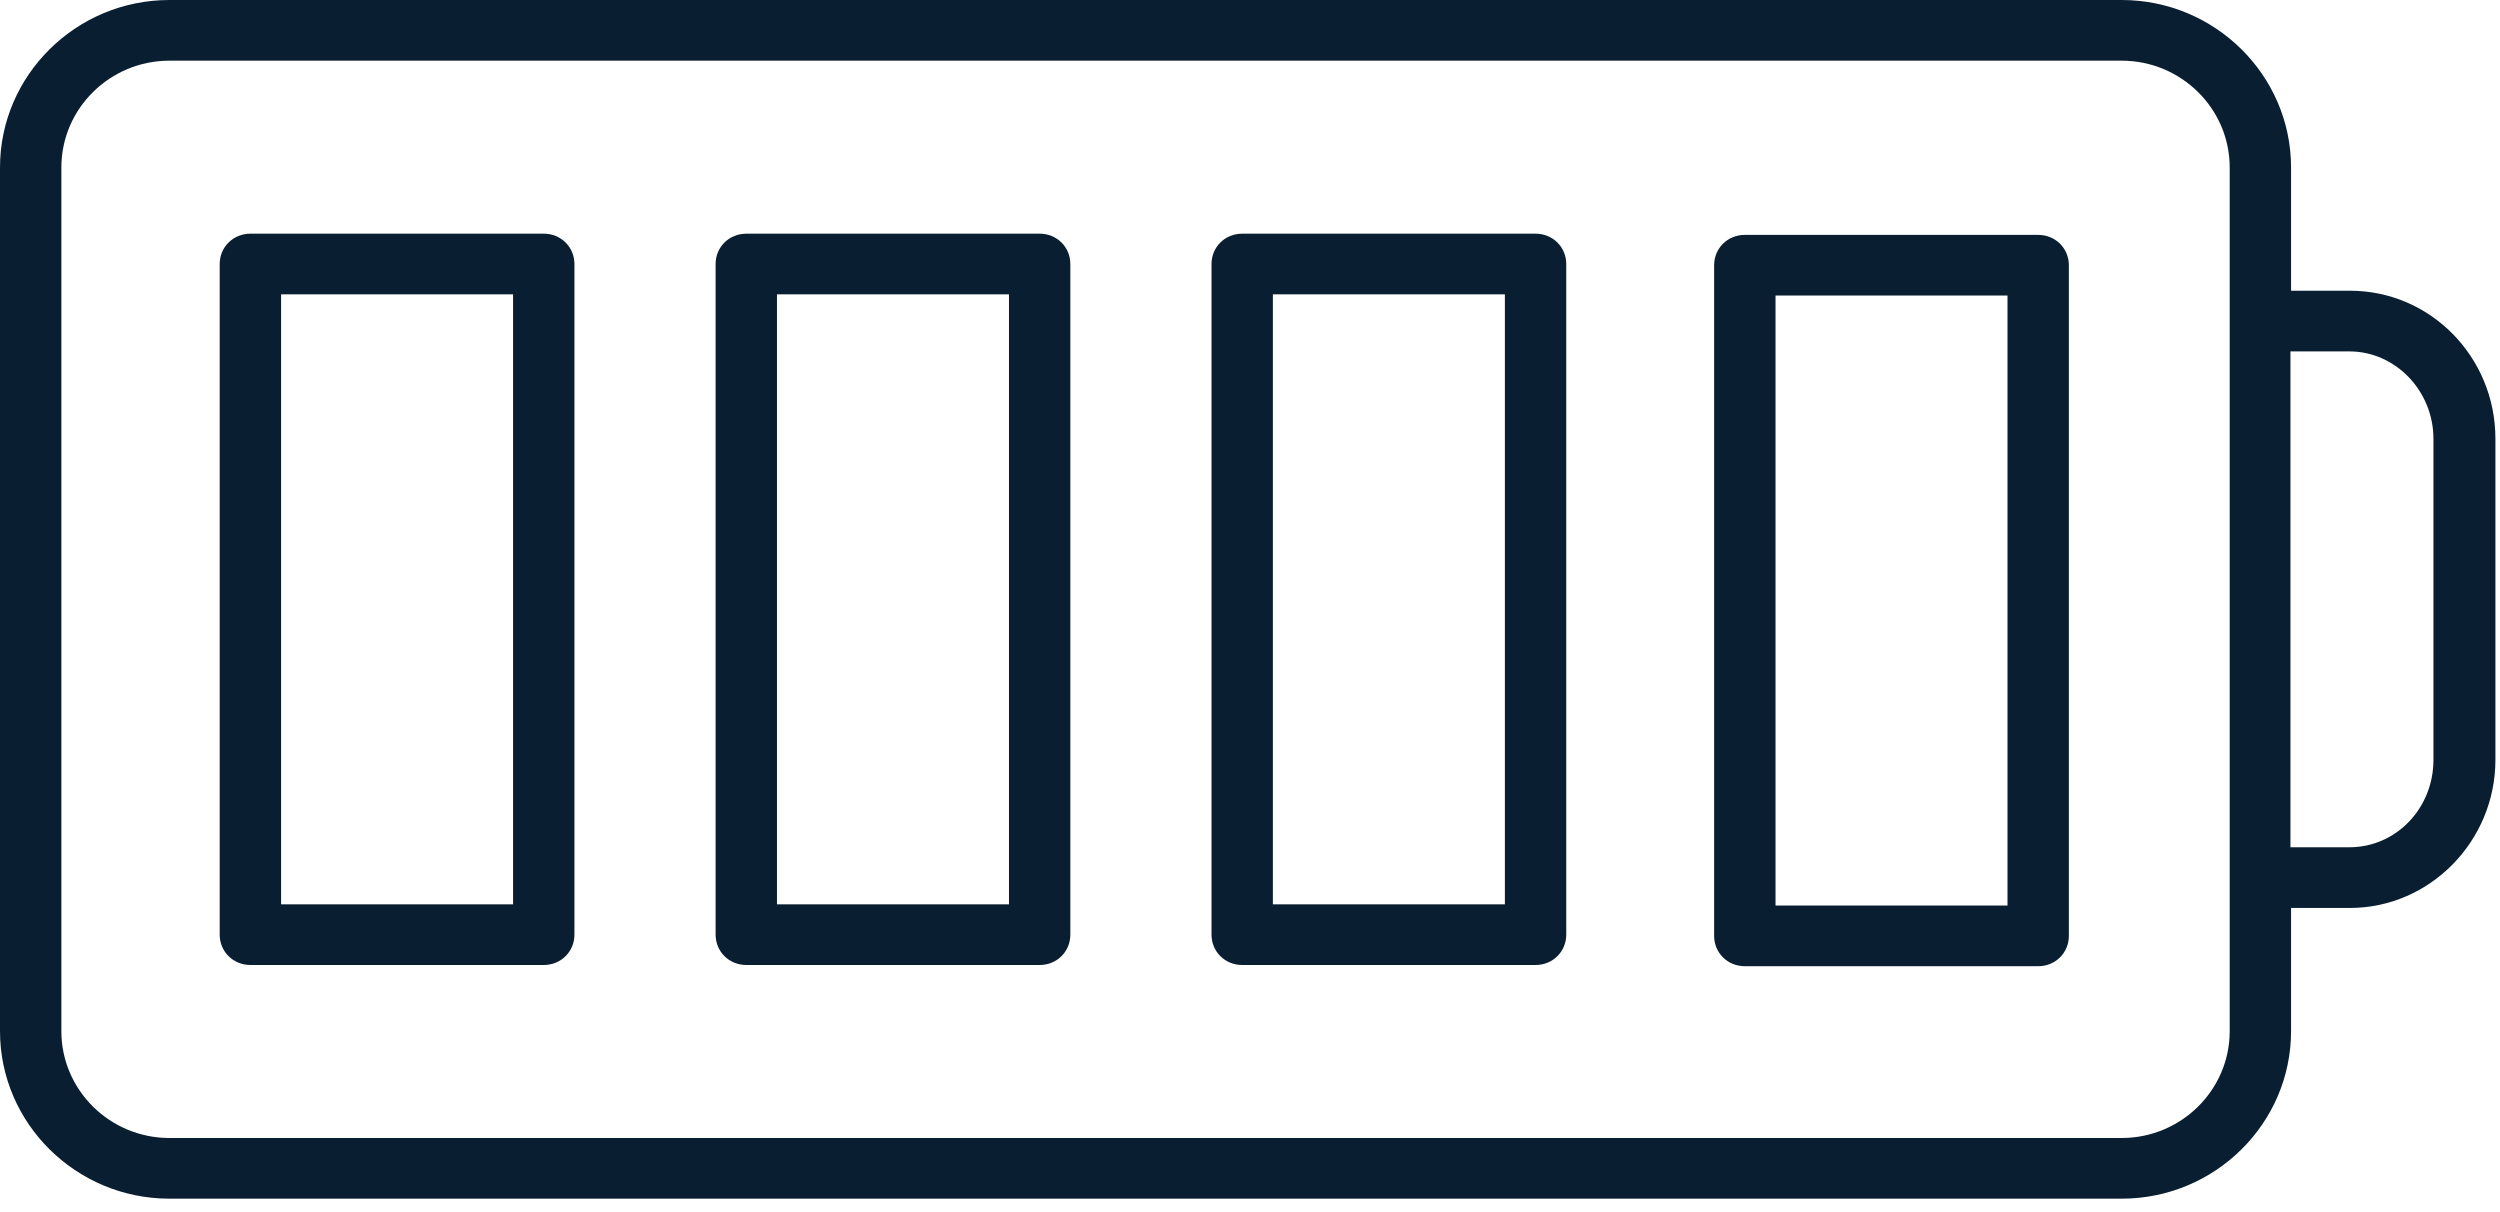 <svg width="66" height="32" viewBox="0 0 66 32" fill="none" xmlns="http://www.w3.org/2000/svg">
<path d="M62.039 7.675H60.484V4.422C60.484 1.987 58.475 0 56.012 0H4.472C2.009 0 0 1.987 0 4.422V27.223C0 29.658 2.009 31.645 4.472 31.645H56.012C58.475 31.645 60.484 29.658 60.484 27.223V23.97H62.039C64.146 23.97 65.879 22.208 65.879 20.061V11.585C65.879 9.421 64.162 7.675 62.039 7.675ZM58.864 27.223C58.864 28.777 57.584 30.043 56.012 30.043H4.472C2.9 30.043 1.62 28.777 1.62 27.223V4.422C1.62 2.868 2.9 1.602 4.472 1.602H56.012C57.584 1.602 58.864 2.868 58.864 4.422V7.675V9.277V22.368V23.97V27.223ZM64.243 20.061C64.243 21.342 63.255 22.368 62.023 22.368H60.468V9.277H62.023C63.239 9.277 64.243 10.319 64.243 11.585V20.061Z" fill="#091F31"/>
<path d="M14.355 6.169H6.611C6.157 6.169 5.8 6.521 5.8 6.97V24.675C5.8 25.124 6.157 25.476 6.611 25.476H14.355C14.809 25.476 15.165 25.124 15.165 24.675V6.97C15.165 6.521 14.809 6.169 14.355 6.169ZM13.545 23.874H7.421V7.771H13.545V23.874Z" fill="#091F31"/>
<path d="M27.447 6.169H19.702C19.249 6.169 18.892 6.521 18.892 6.97V24.675C18.892 25.124 19.249 25.476 19.702 25.476H27.447C27.901 25.476 28.257 25.124 28.257 24.675V6.97C28.257 6.521 27.901 6.169 27.447 6.169ZM26.637 23.874H20.512V7.771H26.637V23.874Z" fill="#091F31"/>
<path d="M40.539 6.169H32.794C32.34 6.169 31.984 6.521 31.984 6.97V24.675C31.984 25.124 32.34 25.476 32.794 25.476H40.539C40.992 25.476 41.349 25.124 41.349 24.675V6.97C41.349 6.521 40.992 6.169 40.539 6.169ZM39.729 23.874H33.604V7.771H39.729V23.874Z" fill="#091F31"/>
<path d="M53.808 6.201H46.063C45.61 6.201 45.253 6.553 45.253 7.002V24.707C45.253 25.156 45.61 25.508 46.063 25.508H53.808C54.262 25.508 54.618 25.156 54.618 24.707V7.002C54.618 6.553 54.262 6.201 53.808 6.201ZM52.998 23.906H46.874V7.803H52.998V23.906Z" fill="#091F31"/>
</svg>

